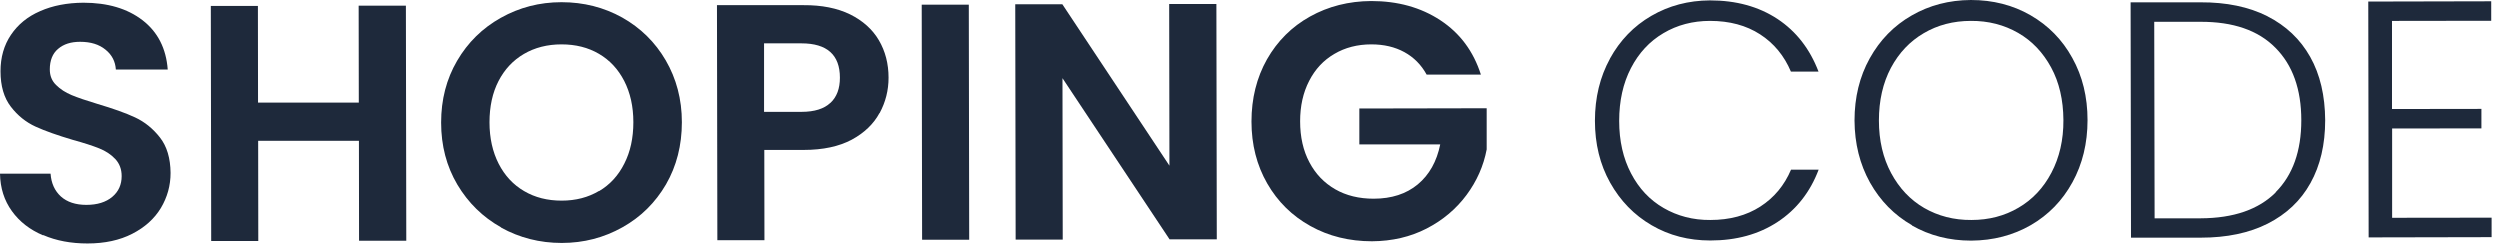 <svg width="140" height="14" viewBox="0 0 140 14" fill="none" xmlns="http://www.w3.org/2000/svg">
<path d="M2.413 13.178C1.676 12.868 1.091 12.413 0.665 11.82C0.238 11.228 0.014 10.534 0 9.725H2.832C2.868 10.259 3.063 10.686 3.41 11.004C3.757 11.314 4.234 11.473 4.834 11.473C5.448 11.473 5.932 11.322 6.286 11.025C6.64 10.729 6.813 10.339 6.813 9.862C6.813 9.472 6.69 9.154 6.452 8.901C6.214 8.648 5.917 8.453 5.556 8.309C5.195 8.164 4.704 8.005 4.075 7.832C3.222 7.579 2.522 7.333 1.987 7.088C1.452 6.842 0.99 6.474 0.607 5.975C0.224 5.477 0.029 4.819 0.029 3.988C0.029 3.208 0.224 2.529 0.614 1.951C1.004 1.373 1.546 0.925 2.254 0.621C2.955 0.311 3.764 0.159 4.667 0.152C6.026 0.152 7.131 0.477 7.984 1.134C8.836 1.792 9.306 2.717 9.393 3.894H6.488C6.459 3.446 6.271 3.071 5.91 2.782C5.549 2.485 5.079 2.341 4.487 2.341C3.967 2.341 3.562 2.471 3.251 2.738C2.941 2.998 2.789 3.389 2.789 3.887C2.789 4.241 2.904 4.53 3.143 4.761C3.374 4.992 3.663 5.18 4.01 5.325C4.357 5.469 4.841 5.635 5.469 5.823C6.322 6.076 7.023 6.322 7.565 6.575C8.107 6.828 8.569 7.203 8.959 7.702C9.349 8.2 9.544 8.865 9.552 9.682C9.552 10.39 9.371 11.04 9.01 11.647C8.648 12.246 8.114 12.73 7.406 13.092C6.705 13.453 5.867 13.634 4.899 13.634C3.981 13.634 3.15 13.482 2.42 13.164L2.413 13.178Z" fill="#1E293B"/>
<path d="M22.73 0.318L22.752 13.482H20.107L20.1 7.883H14.457L14.464 13.496H11.827L11.806 0.332H14.443L14.45 5.744H20.093L20.085 0.318H22.73Z" fill="#1E293B"/>
<path d="M28.07 12.738C27.036 12.16 26.22 11.358 25.613 10.339C25.006 9.313 24.703 8.157 24.703 6.864C24.703 5.578 24.999 4.429 25.599 3.403C26.198 2.377 27.015 1.575 28.048 0.997C29.081 0.419 30.208 0.123 31.444 0.123C32.686 0.123 33.821 0.412 34.847 0.983C35.873 1.561 36.689 2.363 37.282 3.381C37.874 4.4 38.185 5.556 38.185 6.842C38.185 8.135 37.889 9.299 37.296 10.325C36.696 11.351 35.887 12.152 34.854 12.73C33.821 13.309 32.694 13.605 31.458 13.605C30.223 13.605 29.096 13.316 28.062 12.745L28.07 12.738ZM33.553 10.7C34.16 10.339 34.63 9.826 34.962 9.161C35.302 8.497 35.468 7.723 35.468 6.842C35.468 5.961 35.295 5.195 34.955 4.53C34.615 3.873 34.146 3.367 33.539 3.013C32.932 2.659 32.239 2.485 31.444 2.485C30.649 2.485 29.948 2.666 29.341 3.02C28.734 3.374 28.258 3.88 27.918 4.537C27.578 5.195 27.412 5.968 27.412 6.849C27.412 7.731 27.586 8.504 27.925 9.169C28.265 9.833 28.742 10.346 29.349 10.7C29.963 11.062 30.663 11.235 31.451 11.235C32.246 11.235 32.939 11.054 33.546 10.693L33.553 10.7Z" fill="#1E293B"/>
<path d="M49.253 6.329C48.921 6.943 48.401 7.442 47.693 7.825C46.985 8.201 46.089 8.396 45.005 8.396H42.801L42.809 13.453H40.172L40.15 0.289H44.998C46.017 0.282 46.884 0.455 47.599 0.802C48.314 1.156 48.856 1.64 49.217 2.254C49.578 2.869 49.759 3.569 49.759 4.35C49.759 5.058 49.593 5.715 49.261 6.329H49.253ZM46.508 5.759C46.862 5.426 47.035 4.957 47.035 4.35C47.035 3.071 46.313 2.428 44.882 2.428H42.787V6.264H44.882C45.612 6.264 46.154 6.091 46.501 5.759H46.508Z" fill="#1E293B"/>
<path d="M54.253 0.26L54.275 13.424H51.638L51.616 0.26H54.253Z" fill="#1E293B"/>
<path d="M68.14 13.402H65.495L59.499 4.378L59.513 13.417H56.876L56.854 0.238H59.491L65.488 9.277L65.474 0.224H68.118L68.14 13.402Z" fill="#1E293B"/>
<path d="M79.895 4.183C79.591 3.627 79.172 3.208 78.645 2.919C78.117 2.63 77.503 2.485 76.795 2.485C76.015 2.485 75.321 2.666 74.722 3.02C74.115 3.374 73.645 3.88 73.313 4.53C72.973 5.188 72.807 5.939 72.807 6.792C72.807 7.673 72.98 8.439 73.327 9.089C73.674 9.747 74.158 10.245 74.772 10.599C75.386 10.953 76.109 11.127 76.925 11.127C77.929 11.127 78.753 10.859 79.396 10.325C80.039 9.79 80.458 9.046 80.653 8.085H76.123V6.076L83.254 6.062V8.367C83.081 9.284 82.705 10.137 82.127 10.917C81.549 11.697 80.805 12.326 79.895 12.796C78.984 13.265 77.966 13.504 76.831 13.511C75.56 13.511 74.411 13.229 73.385 12.658C72.359 12.088 71.55 11.293 70.965 10.274C70.379 9.255 70.083 8.099 70.083 6.806C70.083 5.513 70.372 4.35 70.95 3.324C71.535 2.298 72.337 1.496 73.363 0.925C74.389 0.354 75.531 0.065 76.788 0.058C78.269 0.058 79.562 0.412 80.66 1.134C81.759 1.857 82.51 2.868 82.929 4.176H79.895V4.183Z" fill="#1E293B"/>
<path d="M90.154 3.287C90.718 2.261 91.491 1.459 92.474 0.889C93.456 0.318 94.547 0.029 95.754 0.022C97.228 0.022 98.485 0.368 99.54 1.062C100.587 1.756 101.353 2.738 101.837 4.01H100.291C99.915 3.121 99.337 2.42 98.564 1.922C97.791 1.423 96.859 1.17 95.761 1.17C94.793 1.17 93.919 1.402 93.153 1.857C92.38 2.312 91.773 2.962 91.332 3.815C90.891 4.667 90.674 5.65 90.674 6.77C90.674 7.89 90.898 8.872 91.339 9.71C91.78 10.556 92.387 11.199 93.16 11.647C93.933 12.095 94.807 12.326 95.775 12.319C96.866 12.319 97.806 12.066 98.579 11.567C99.352 11.069 99.923 10.382 100.298 9.501H101.844C101.368 10.758 100.602 11.733 99.547 12.427C98.492 13.121 97.235 13.467 95.775 13.467C94.569 13.467 93.471 13.186 92.495 12.615C91.513 12.044 90.74 11.249 90.169 10.23C89.598 9.212 89.316 8.056 89.316 6.763C89.316 5.469 89.598 4.306 90.162 3.28L90.154 3.287Z" fill="#1E293B"/>
<path d="M107.076 12.615C106.078 12.044 105.298 11.249 104.72 10.223C104.149 9.197 103.86 8.041 103.853 6.748C103.853 5.455 104.135 4.292 104.706 3.266C105.276 2.24 106.057 1.438 107.054 0.867C108.044 0.296 109.149 0.007 110.37 0C111.598 0 112.718 0.282 113.708 0.853C114.698 1.423 115.485 2.218 116.049 3.244C116.62 4.27 116.902 5.426 116.902 6.727C116.902 8.02 116.62 9.183 116.056 10.209C115.493 11.235 114.712 12.037 113.723 12.608C112.733 13.178 111.62 13.467 110.385 13.475C109.164 13.475 108.058 13.193 107.061 12.622L107.076 12.615ZM113.036 11.632C113.816 11.177 114.431 10.527 114.879 9.674C115.327 8.822 115.558 7.839 115.551 6.719C115.543 5.599 115.319 4.617 114.864 3.779C114.409 2.941 113.795 2.29 113.015 1.842C112.234 1.394 111.353 1.163 110.37 1.17C109.388 1.17 108.506 1.402 107.733 1.857C106.953 2.312 106.339 2.962 105.891 3.8C105.443 4.646 105.219 5.628 105.219 6.748C105.219 7.868 105.45 8.851 105.905 9.696C106.36 10.541 106.974 11.192 107.755 11.647C108.535 12.095 109.416 12.326 110.399 12.319C111.382 12.319 112.263 12.088 113.036 11.632Z" fill="#1E293B"/>
<path d="M126.973 0.91C128.013 1.438 128.815 2.196 129.372 3.186C129.928 4.176 130.202 5.361 130.21 6.734C130.21 8.092 129.935 9.27 129.386 10.252C128.837 11.242 128.035 11.993 126.995 12.521C125.954 13.048 124.704 13.309 123.245 13.309H119.336L119.314 0.13H123.223C124.683 0.123 125.932 0.383 126.98 0.91H126.973ZM127.435 10.765C128.396 9.804 128.873 8.46 128.873 6.734C128.873 5 128.389 3.641 127.421 2.673C126.46 1.698 125.058 1.214 123.223 1.221H120.637L120.658 12.225H123.245C125.08 12.217 126.482 11.733 127.443 10.773L127.435 10.765Z" fill="#1E293B"/>
<path d="M133.952 1.185V6.105L138.959 6.098V7.189L133.959 7.196V12.196L139.53 12.189V13.28L132.644 13.294L132.623 0.087L139.508 0.072V1.163L133.945 1.171L133.952 1.185Z" fill="#1E293B"/>
</svg>
